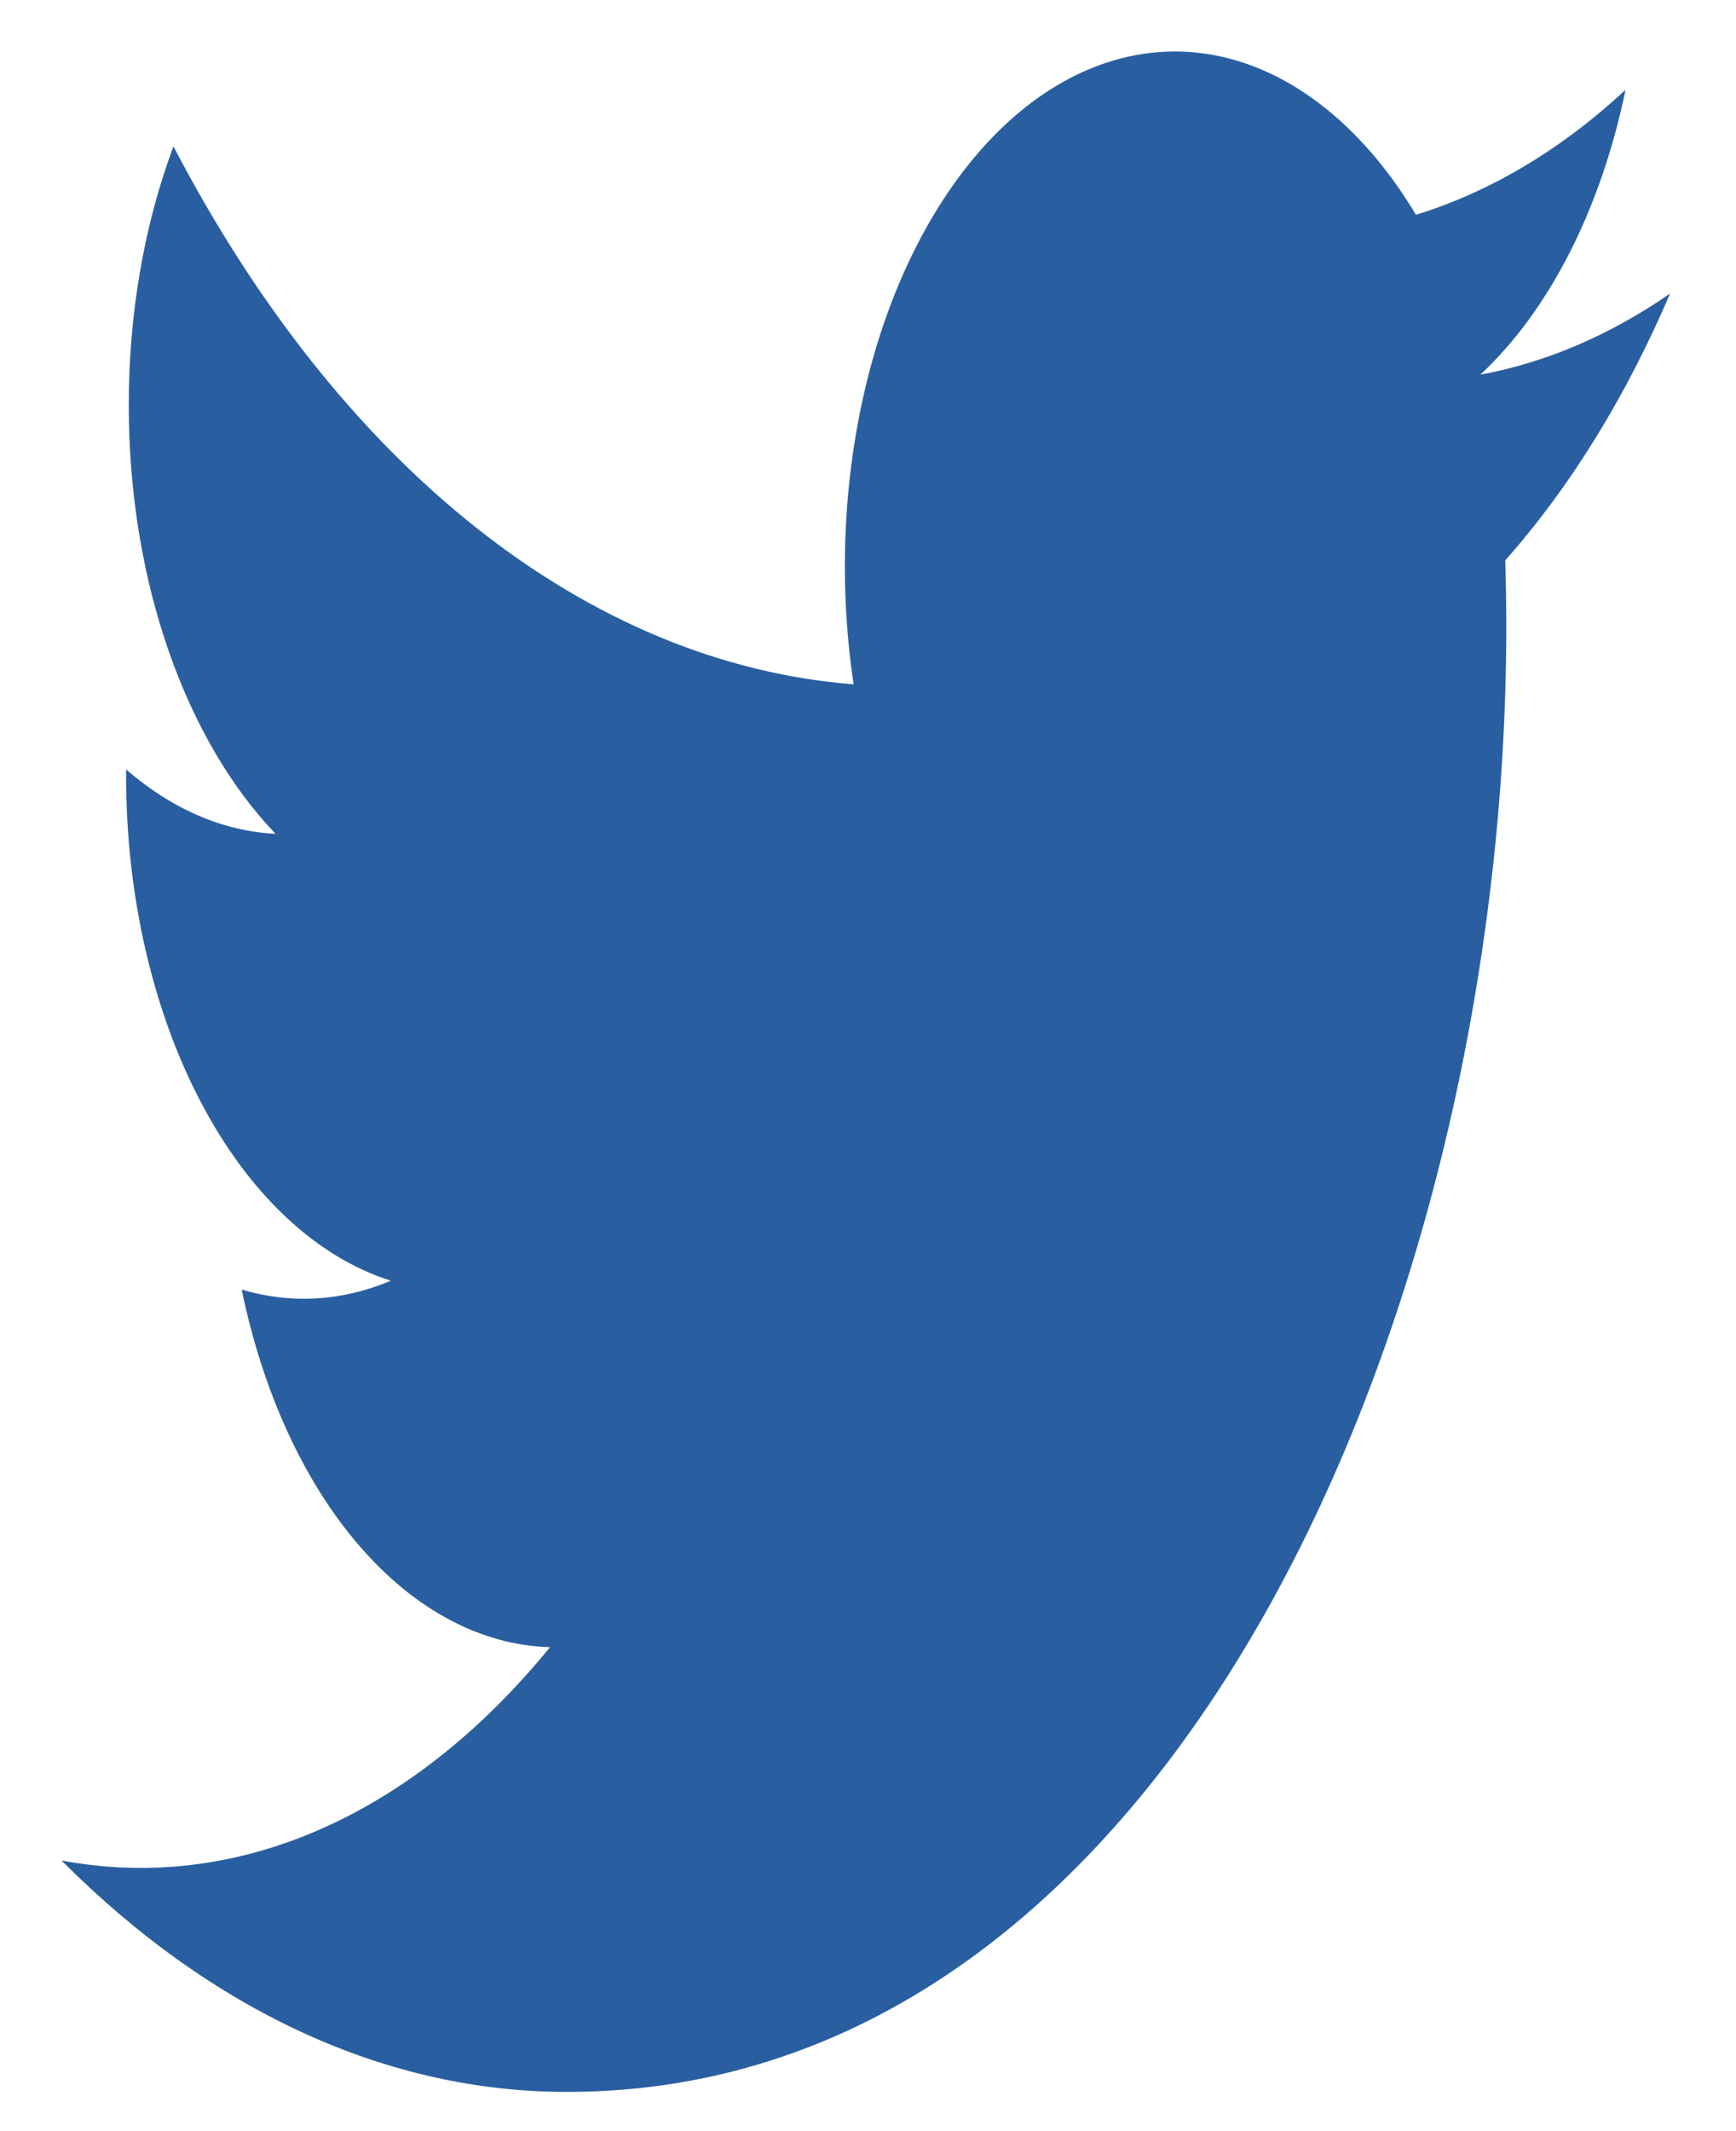 <svg width="22" height="27" viewBox="0 0 22 27" fill="none" xmlns="http://www.w3.org/2000/svg">
<path d="M21.162 3.721C20.399 4.248 19.589 4.594 18.76 4.747C19.634 3.932 20.288 2.649 20.6 1.138C19.78 1.899 18.881 2.433 17.944 2.721C17.315 1.671 16.48 0.974 15.571 0.74C14.662 0.505 13.728 0.746 12.915 1.424C12.103 2.103 11.456 3.181 11.077 4.491C10.698 5.802 10.607 7.271 10.818 8.67C9.155 8.54 7.528 7.866 6.043 6.692C4.558 5.518 3.248 3.869 2.198 1.854C1.826 2.85 1.631 3.982 1.632 5.134C1.632 7.396 2.37 9.394 3.492 10.564C2.828 10.531 2.179 10.252 1.598 9.748V9.829C1.598 11.335 1.932 12.795 2.544 13.961C3.155 15.127 4.007 15.927 4.953 16.226C4.337 16.486 3.69 16.525 3.063 16.338C3.33 17.635 3.85 18.769 4.551 19.581C5.251 20.394 6.097 20.844 6.97 20.869C6.103 21.932 5.109 22.718 4.047 23.181C2.985 23.645 1.874 23.777 0.779 23.571C2.691 25.489 4.916 26.507 7.189 26.503C14.882 26.503 19.089 16.563 19.089 7.942C19.089 7.661 19.084 7.377 19.076 7.099C19.895 6.176 20.602 5.033 21.163 3.723L21.162 3.721Z" fill="#295FA1"/>
</svg>
